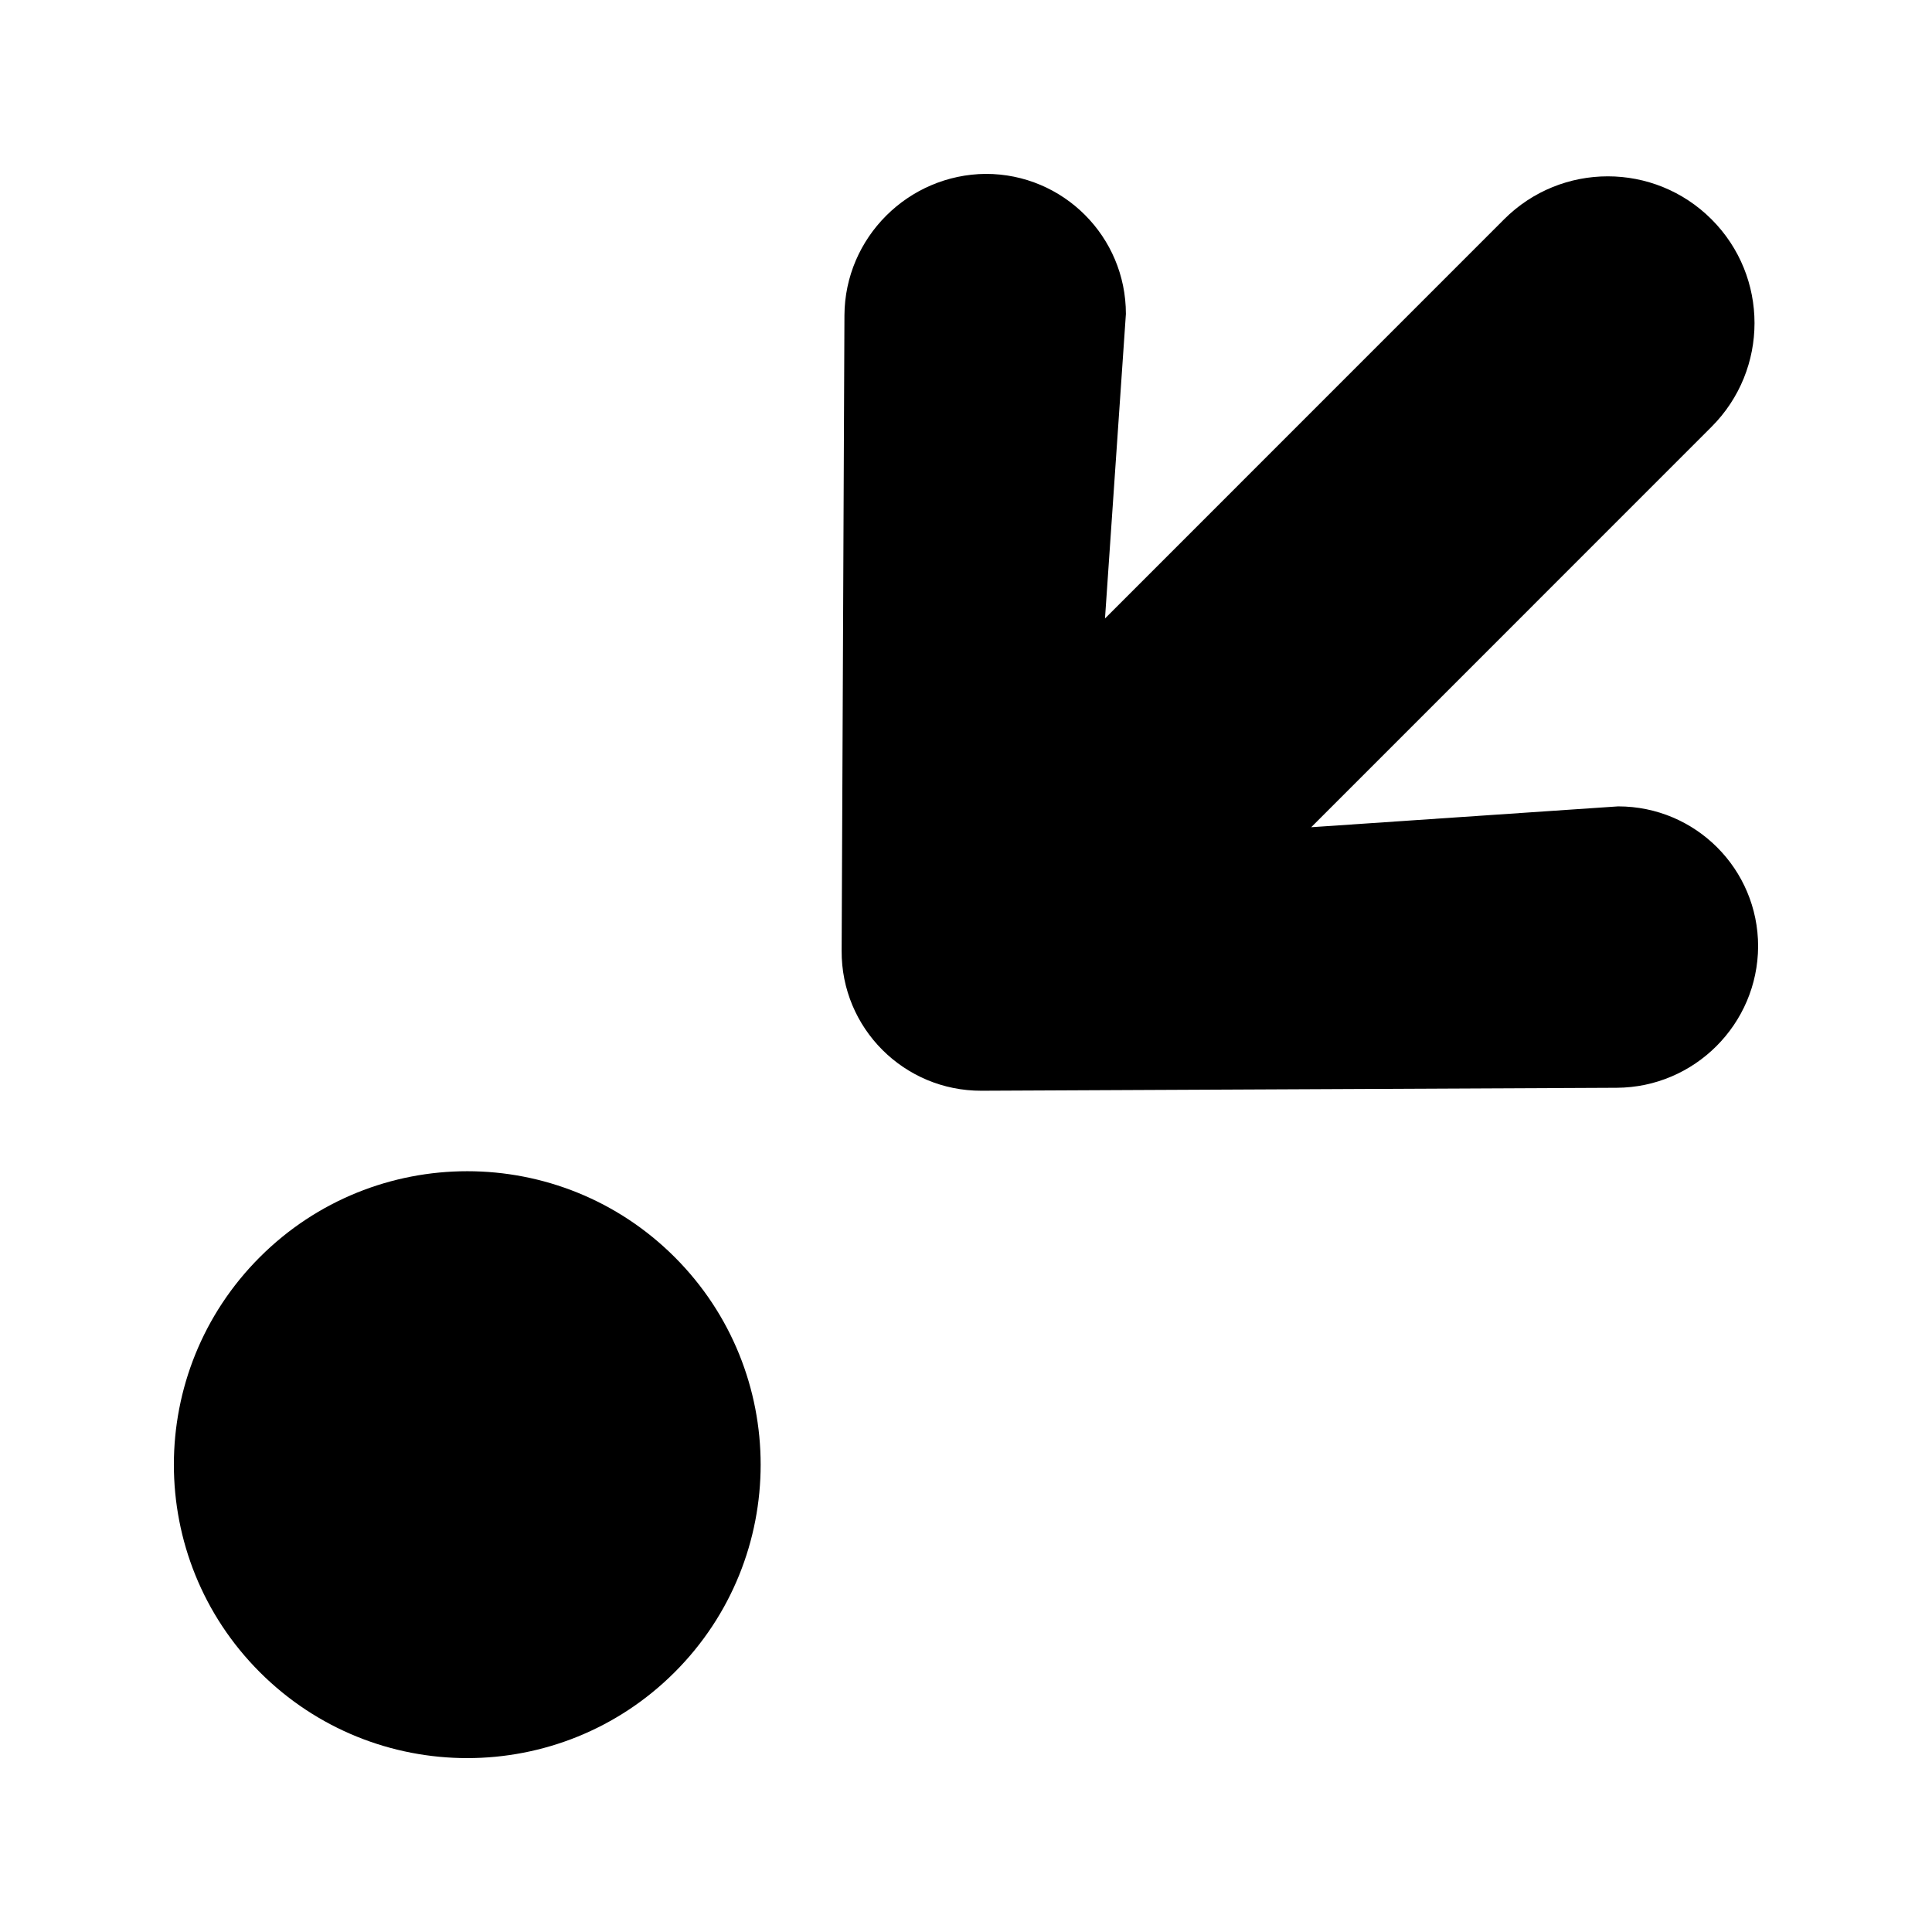 <?xml version="1.0" encoding="UTF-8"?>
<!-- Uploaded to: ICON Repo, www.svgrepo.com, Generator: ICON Repo Mixer Tools -->
<svg fill="#000000" width="800px" height="800px" version="1.1" viewBox="144 144 512 512" xmlns="http://www.w3.org/2000/svg">
 <path d="m609.92 394.8c0-20.512-16.59-37.102-37.094-37.102l-81.34 5.523 106.09-106.11c15.188-15.191 15.188-39.797 0-54.988s-39.793-15.191-54.98 0l-105.76 105.78 5.539-80.707c0-20.512-16.602-37.117-37.109-37.117-20.562 0.164-37.371 16.867-37.48 37.488l-0.742 168.4c-0.109 20.512 16.535 37.16 37.082 37.09l168.33-0.785c20.617-0.109 37.371-16.867 37.465-37.473zm-287.11 192.34c30.363-30.367 30.363-79.605 0-109.98-30.363-30.367-79.594-30.367-109.96 0-30.363 30.371-30.363 79.609 0 109.98 30.363 30.371 79.594 30.371 109.96 0z" fill-rule="evenodd"/>
</svg>